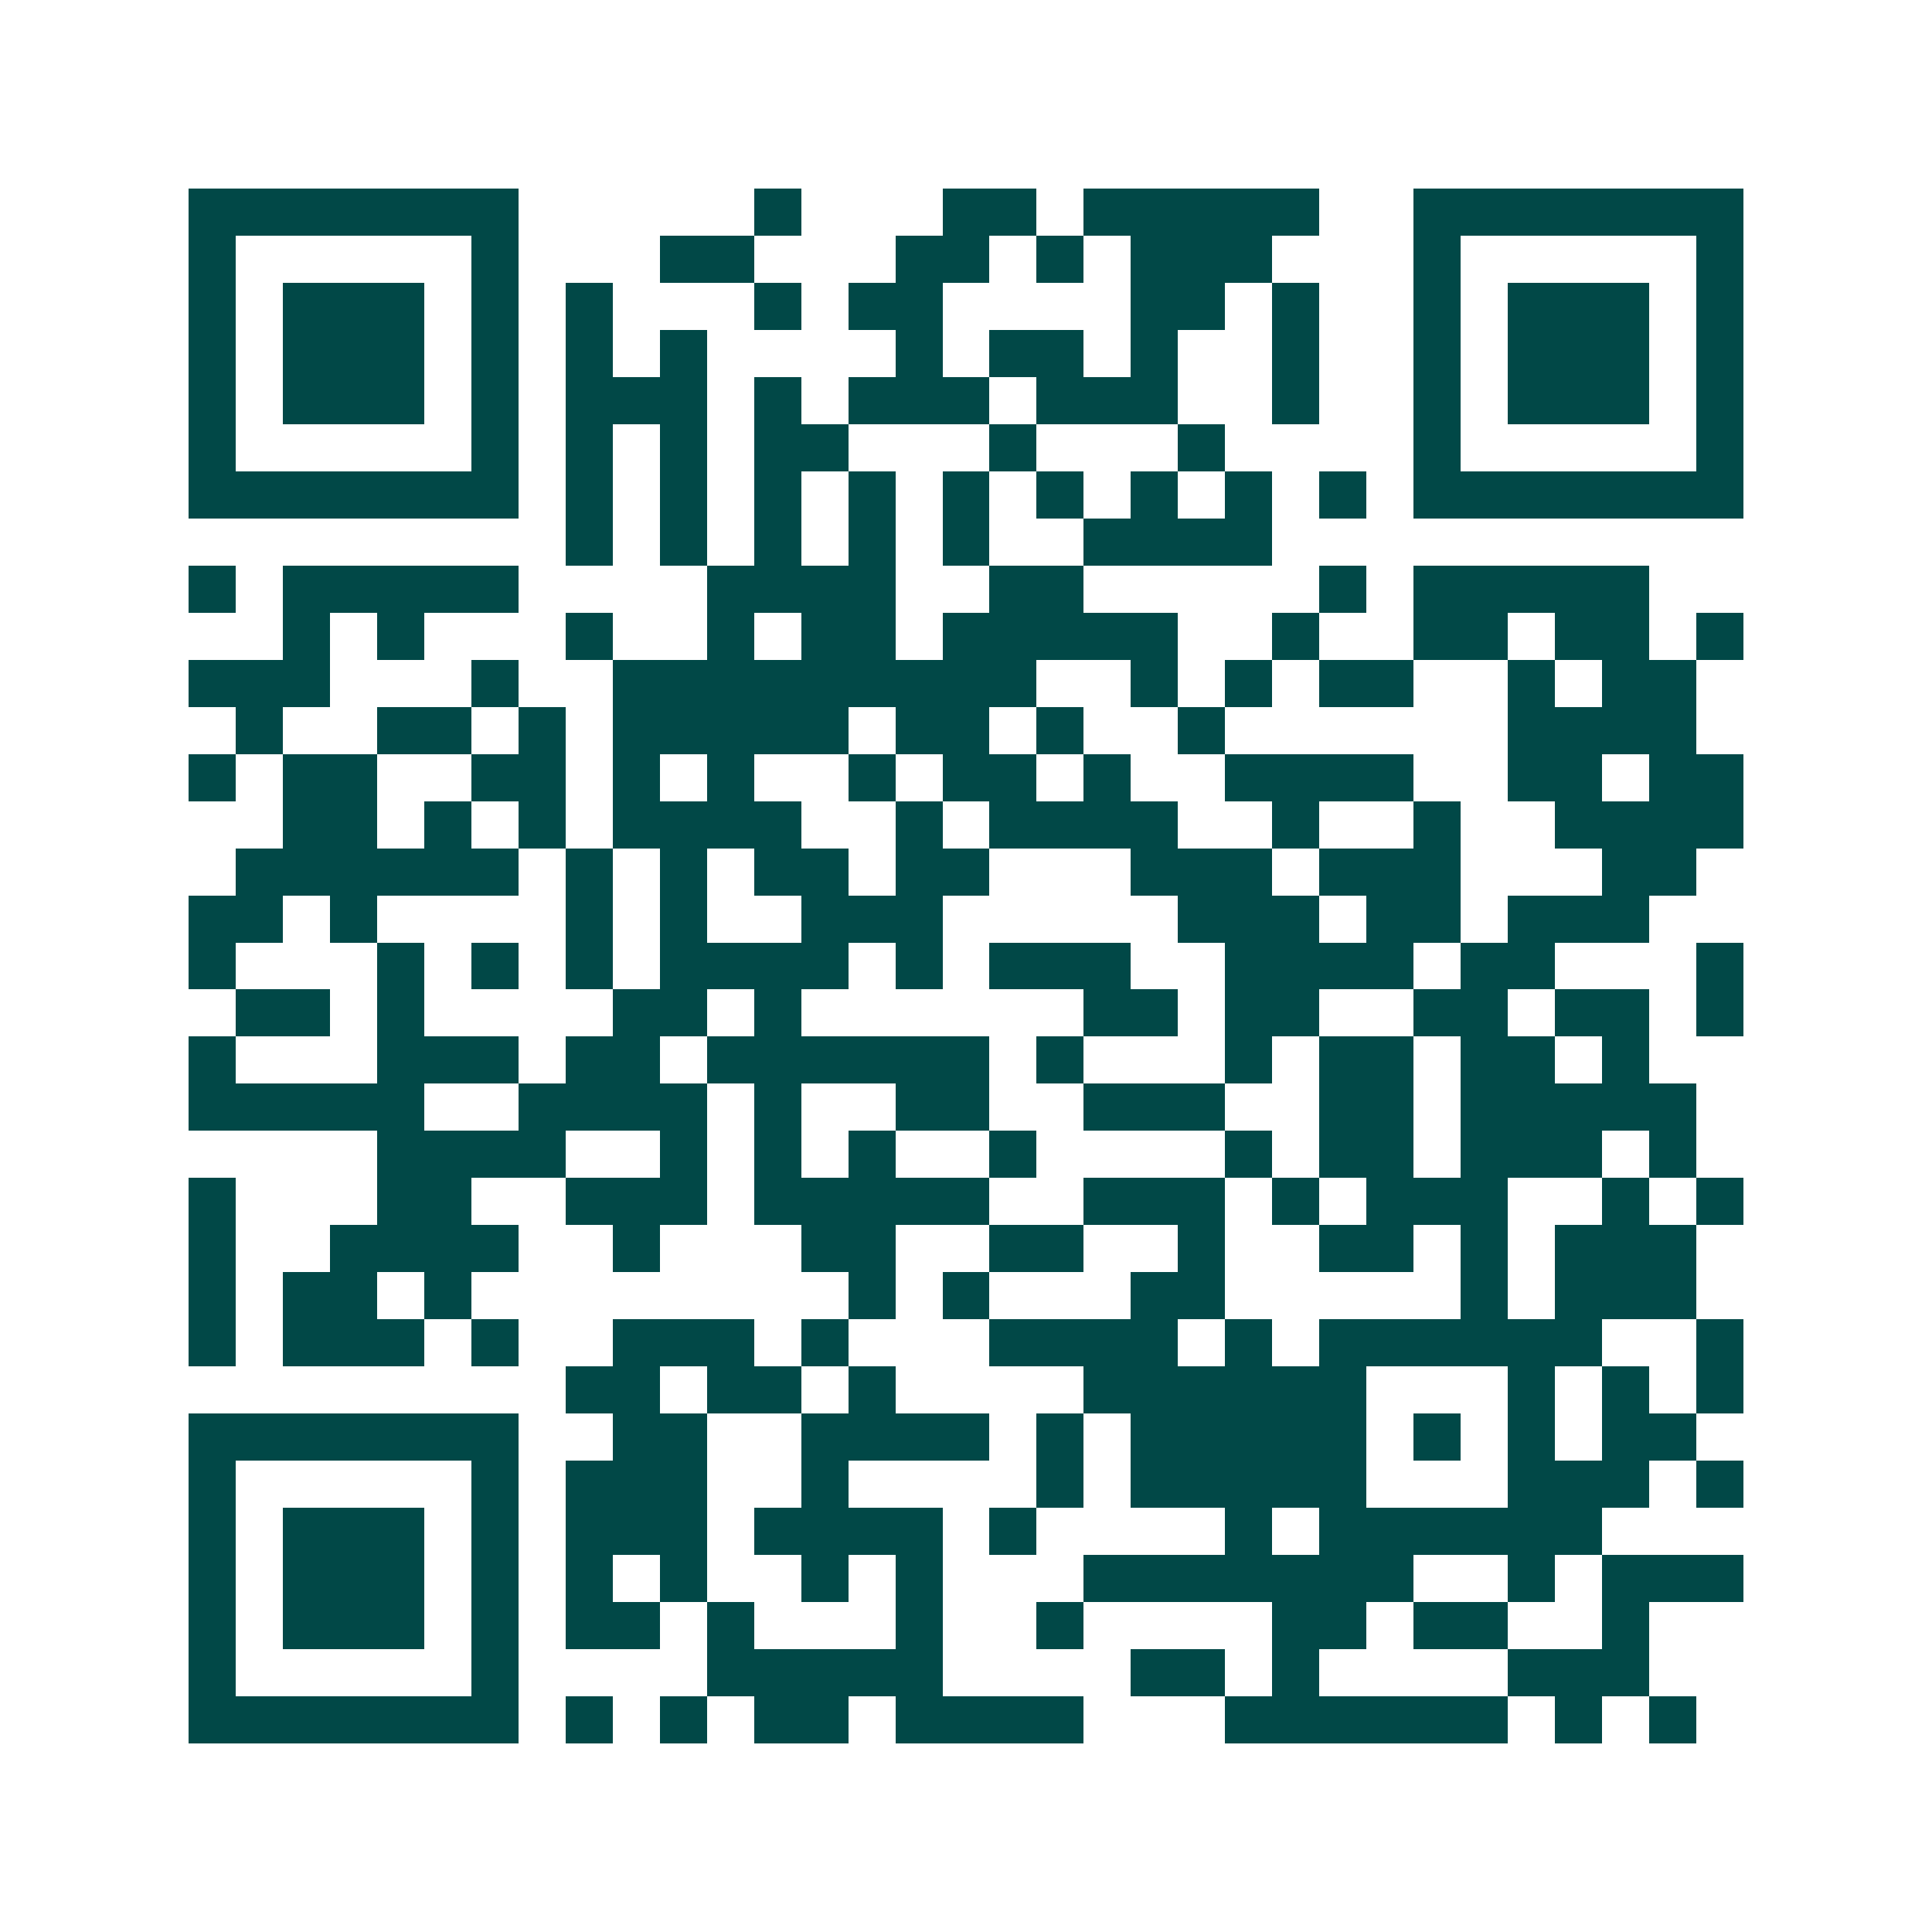 <svg xmlns="http://www.w3.org/2000/svg" width="200" height="200" viewBox="0 0 41 41" shape-rendering="crispEdges"><path fill="#ffffff" d="M0 0h41v41H0z"/><path stroke="#014847" d="M4 4.5h7m5 0h1m3 0h2m1 0h5m2 0h7M4 5.5h1m5 0h1m3 0h2m3 0h2m1 0h1m1 0h3m3 0h1m5 0h1M4 6.5h1m1 0h3m1 0h1m1 0h1m3 0h1m1 0h2m4 0h2m1 0h1m2 0h1m1 0h3m1 0h1M4 7.5h1m1 0h3m1 0h1m1 0h1m1 0h1m4 0h1m1 0h2m1 0h1m2 0h1m2 0h1m1 0h3m1 0h1M4 8.5h1m1 0h3m1 0h1m1 0h3m1 0h1m1 0h3m1 0h3m2 0h1m2 0h1m1 0h3m1 0h1M4 9.5h1m5 0h1m1 0h1m1 0h1m1 0h2m3 0h1m3 0h1m4 0h1m5 0h1M4 10.5h7m1 0h1m1 0h1m1 0h1m1 0h1m1 0h1m1 0h1m1 0h1m1 0h1m1 0h1m1 0h7M12 11.5h1m1 0h1m1 0h1m1 0h1m1 0h1m2 0h4M4 12.5h1m1 0h5m4 0h4m2 0h2m5 0h1m1 0h5M6 13.5h1m1 0h1m3 0h1m2 0h1m1 0h2m1 0h5m2 0h1m2 0h2m1 0h2m1 0h1M4 14.5h3m3 0h1m2 0h9m2 0h1m1 0h1m1 0h2m2 0h1m1 0h2M5 15.5h1m2 0h2m1 0h1m1 0h5m1 0h2m1 0h1m2 0h1m6 0h4M4 16.5h1m1 0h2m2 0h2m1 0h1m1 0h1m2 0h1m1 0h2m1 0h1m2 0h4m2 0h2m1 0h2M6 17.5h2m1 0h1m1 0h1m1 0h4m2 0h1m1 0h4m2 0h1m2 0h1m2 0h4M5 18.5h6m1 0h1m1 0h1m1 0h2m1 0h2m3 0h3m1 0h3m3 0h2M4 19.5h2m1 0h1m4 0h1m1 0h1m2 0h3m5 0h3m1 0h2m1 0h3M4 20.5h1m3 0h1m1 0h1m1 0h1m1 0h4m1 0h1m1 0h3m2 0h4m1 0h2m3 0h1M5 21.5h2m1 0h1m4 0h2m1 0h1m6 0h2m1 0h2m2 0h2m1 0h2m1 0h1M4 22.5h1m3 0h3m1 0h2m1 0h6m1 0h1m3 0h1m1 0h2m1 0h2m1 0h1M4 23.5h5m2 0h4m1 0h1m2 0h2m2 0h3m2 0h2m1 0h5M8 24.5h4m2 0h1m1 0h1m1 0h1m2 0h1m4 0h1m1 0h2m1 0h3m1 0h1M4 25.5h1m3 0h2m2 0h3m1 0h5m2 0h3m1 0h1m1 0h3m2 0h1m1 0h1M4 26.5h1m2 0h4m2 0h1m3 0h2m2 0h2m2 0h1m2 0h2m1 0h1m1 0h3M4 27.5h1m1 0h2m1 0h1m8 0h1m1 0h1m3 0h2m5 0h1m1 0h3M4 28.5h1m1 0h3m1 0h1m2 0h3m1 0h1m3 0h4m1 0h1m1 0h6m2 0h1M12 29.5h2m1 0h2m1 0h1m4 0h6m3 0h1m1 0h1m1 0h1M4 30.5h7m2 0h2m2 0h4m1 0h1m1 0h5m1 0h1m1 0h1m1 0h2M4 31.5h1m5 0h1m1 0h3m2 0h1m4 0h1m1 0h5m3 0h3m1 0h1M4 32.5h1m1 0h3m1 0h1m1 0h3m1 0h4m1 0h1m4 0h1m1 0h6M4 33.5h1m1 0h3m1 0h1m1 0h1m1 0h1m2 0h1m1 0h1m3 0h7m2 0h1m1 0h3M4 34.5h1m1 0h3m1 0h1m1 0h2m1 0h1m3 0h1m2 0h1m4 0h2m1 0h2m2 0h1M4 35.5h1m5 0h1m4 0h5m4 0h2m1 0h1m4 0h3M4 36.5h7m1 0h1m1 0h1m1 0h2m1 0h4m3 0h6m1 0h1m1 0h1"/></svg>
